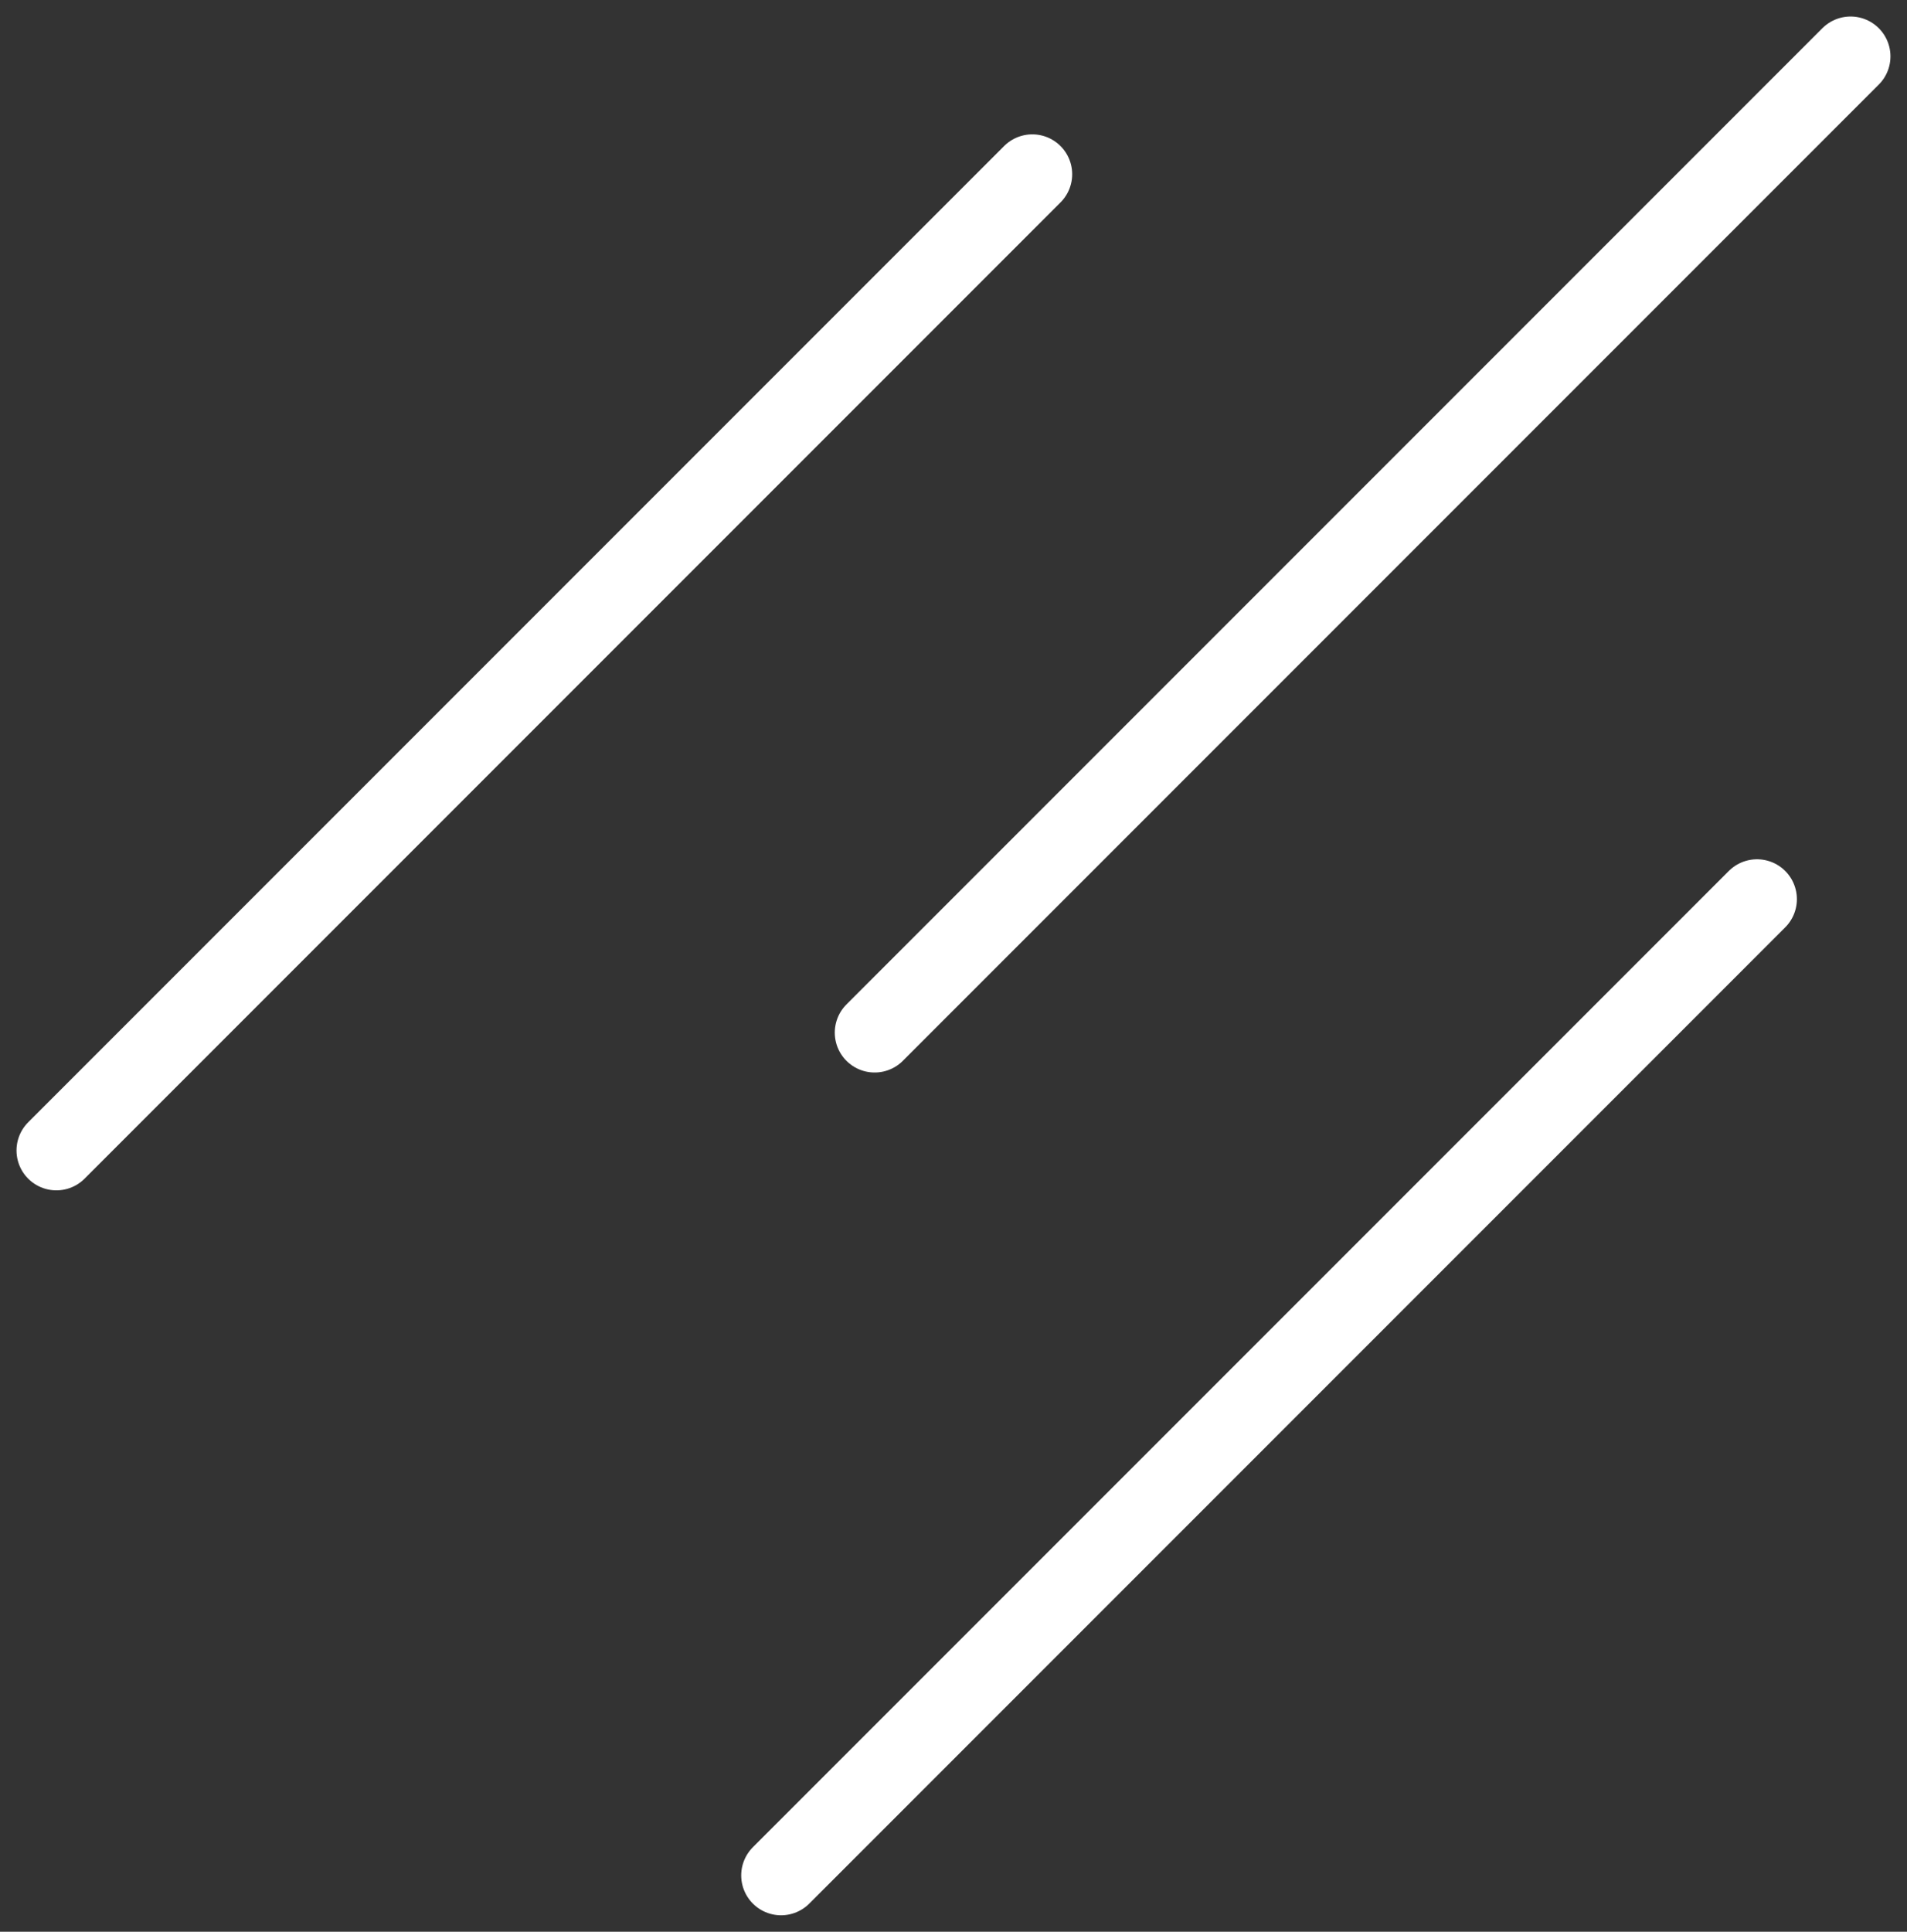 <svg xmlns="http://www.w3.org/2000/svg" width="47.834" height="48.44" viewBox="0 0 47.834 48.44">
  <rect x="0" y="0" width="47.834" height="48.44" fill="#333333" stroke="none"/>
  <g id="slit-wide" transform="translate(-1138.803 -1145.155)">
    <line id="Line_22" data-name="Line 22" x1="24.48" y2="24.48" transform="translate(1140.217 1149.524)" fill="none" stroke="#fff" stroke-linecap="round" stroke-width="2"/>
    <line id="Line_23" data-name="Line 23" x1="24.48" y2="24.48" transform="translate(1160.742 1146.569)" fill="none" stroke="#fff" stroke-linecap="round" stroke-width="2"/>
    <line id="Line_24" data-name="Line 24" x1="24.48" y2="24.48" transform="translate(1158.395 1167.702)" fill="none" stroke="#fff" stroke-linecap="round" stroke-width="2"/>
  </g>
</svg>

